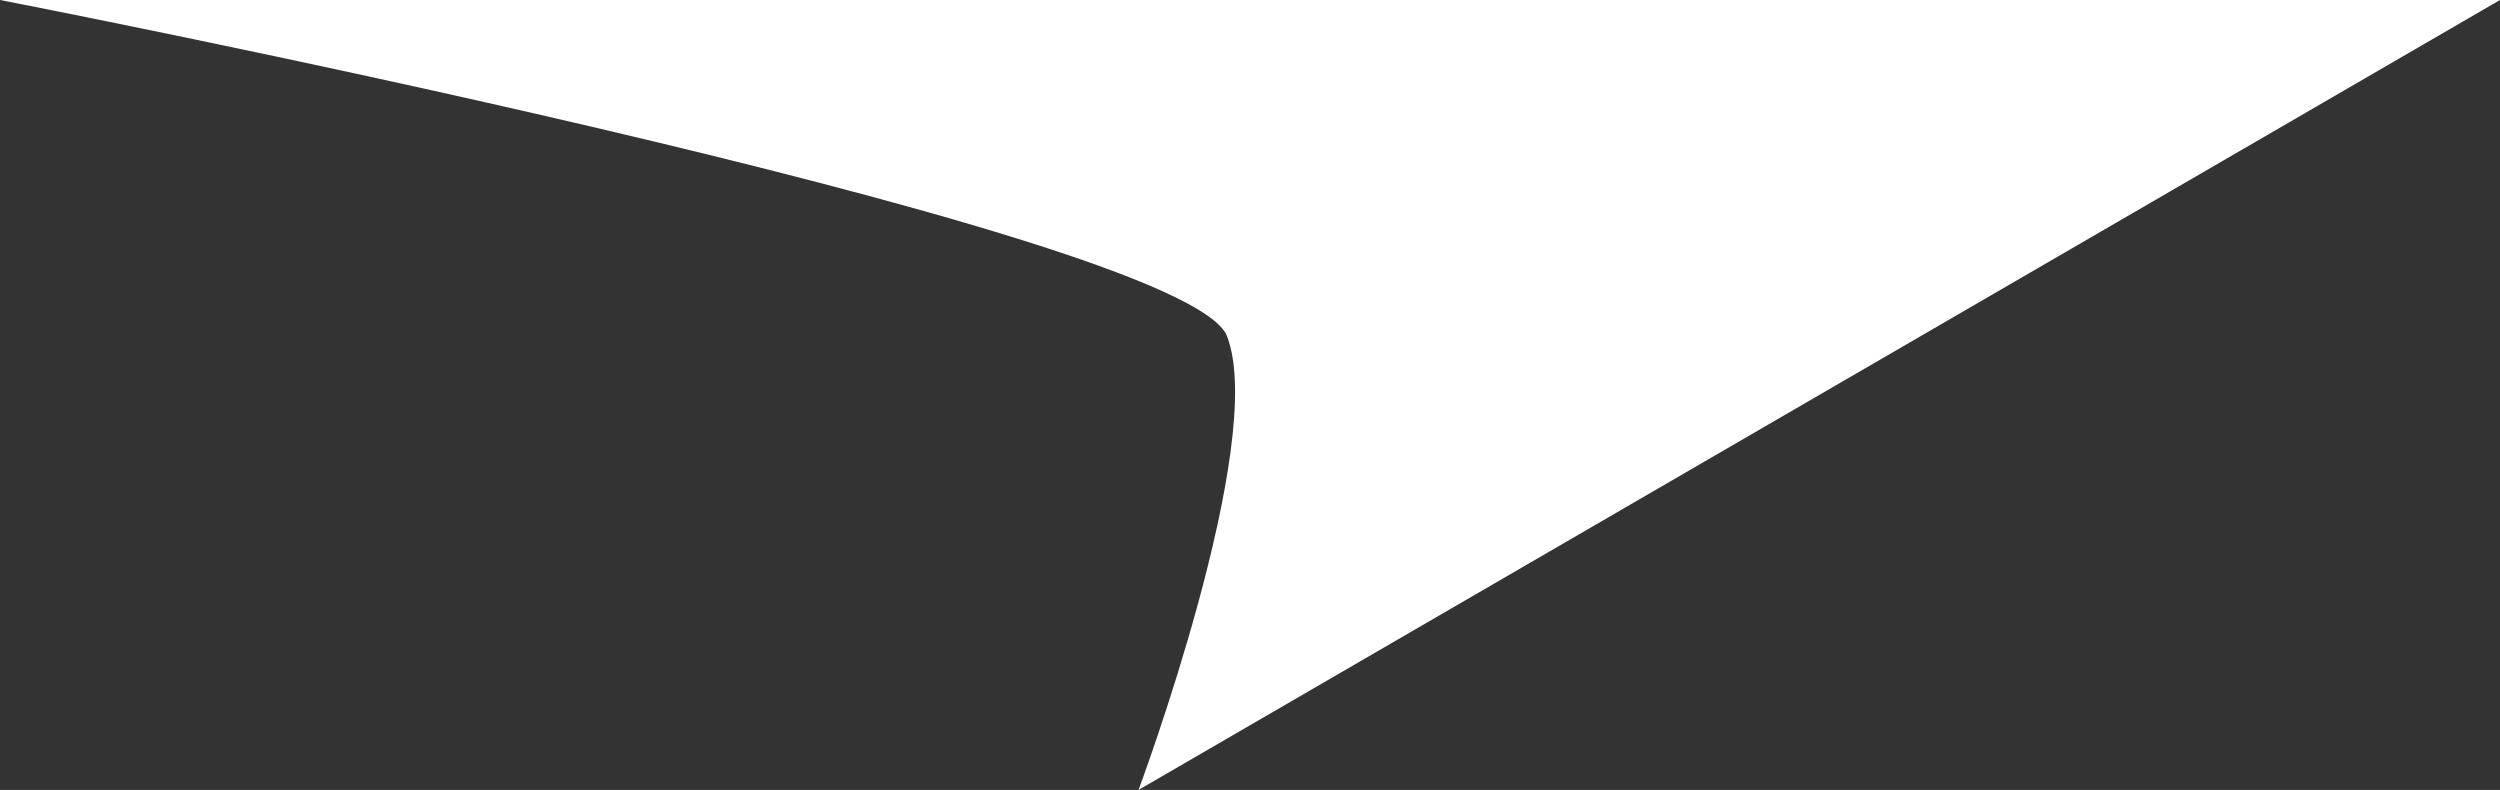 <?xml version="1.0" encoding="UTF-8"?>
<svg id="Layer_1" data-name="Layer 1" xmlns="http://www.w3.org/2000/svg" viewBox="0 0 98.33 31.07">
  <rect x="0" y="0" width="98.33" height="31.07" fill="#333333" stroke="none"/>
  <defs>
    <style>
      .cls-1 {
        fill: #fff;
        stroke-width: 0px;
      }
    </style>
  </defs>
  <path class="cls-1" d="M0,0h98.33l-53.55,31.07s5.1-13.66,3.48-17.85C46.63,9.04,0,0,0,0Z"/>
</svg>